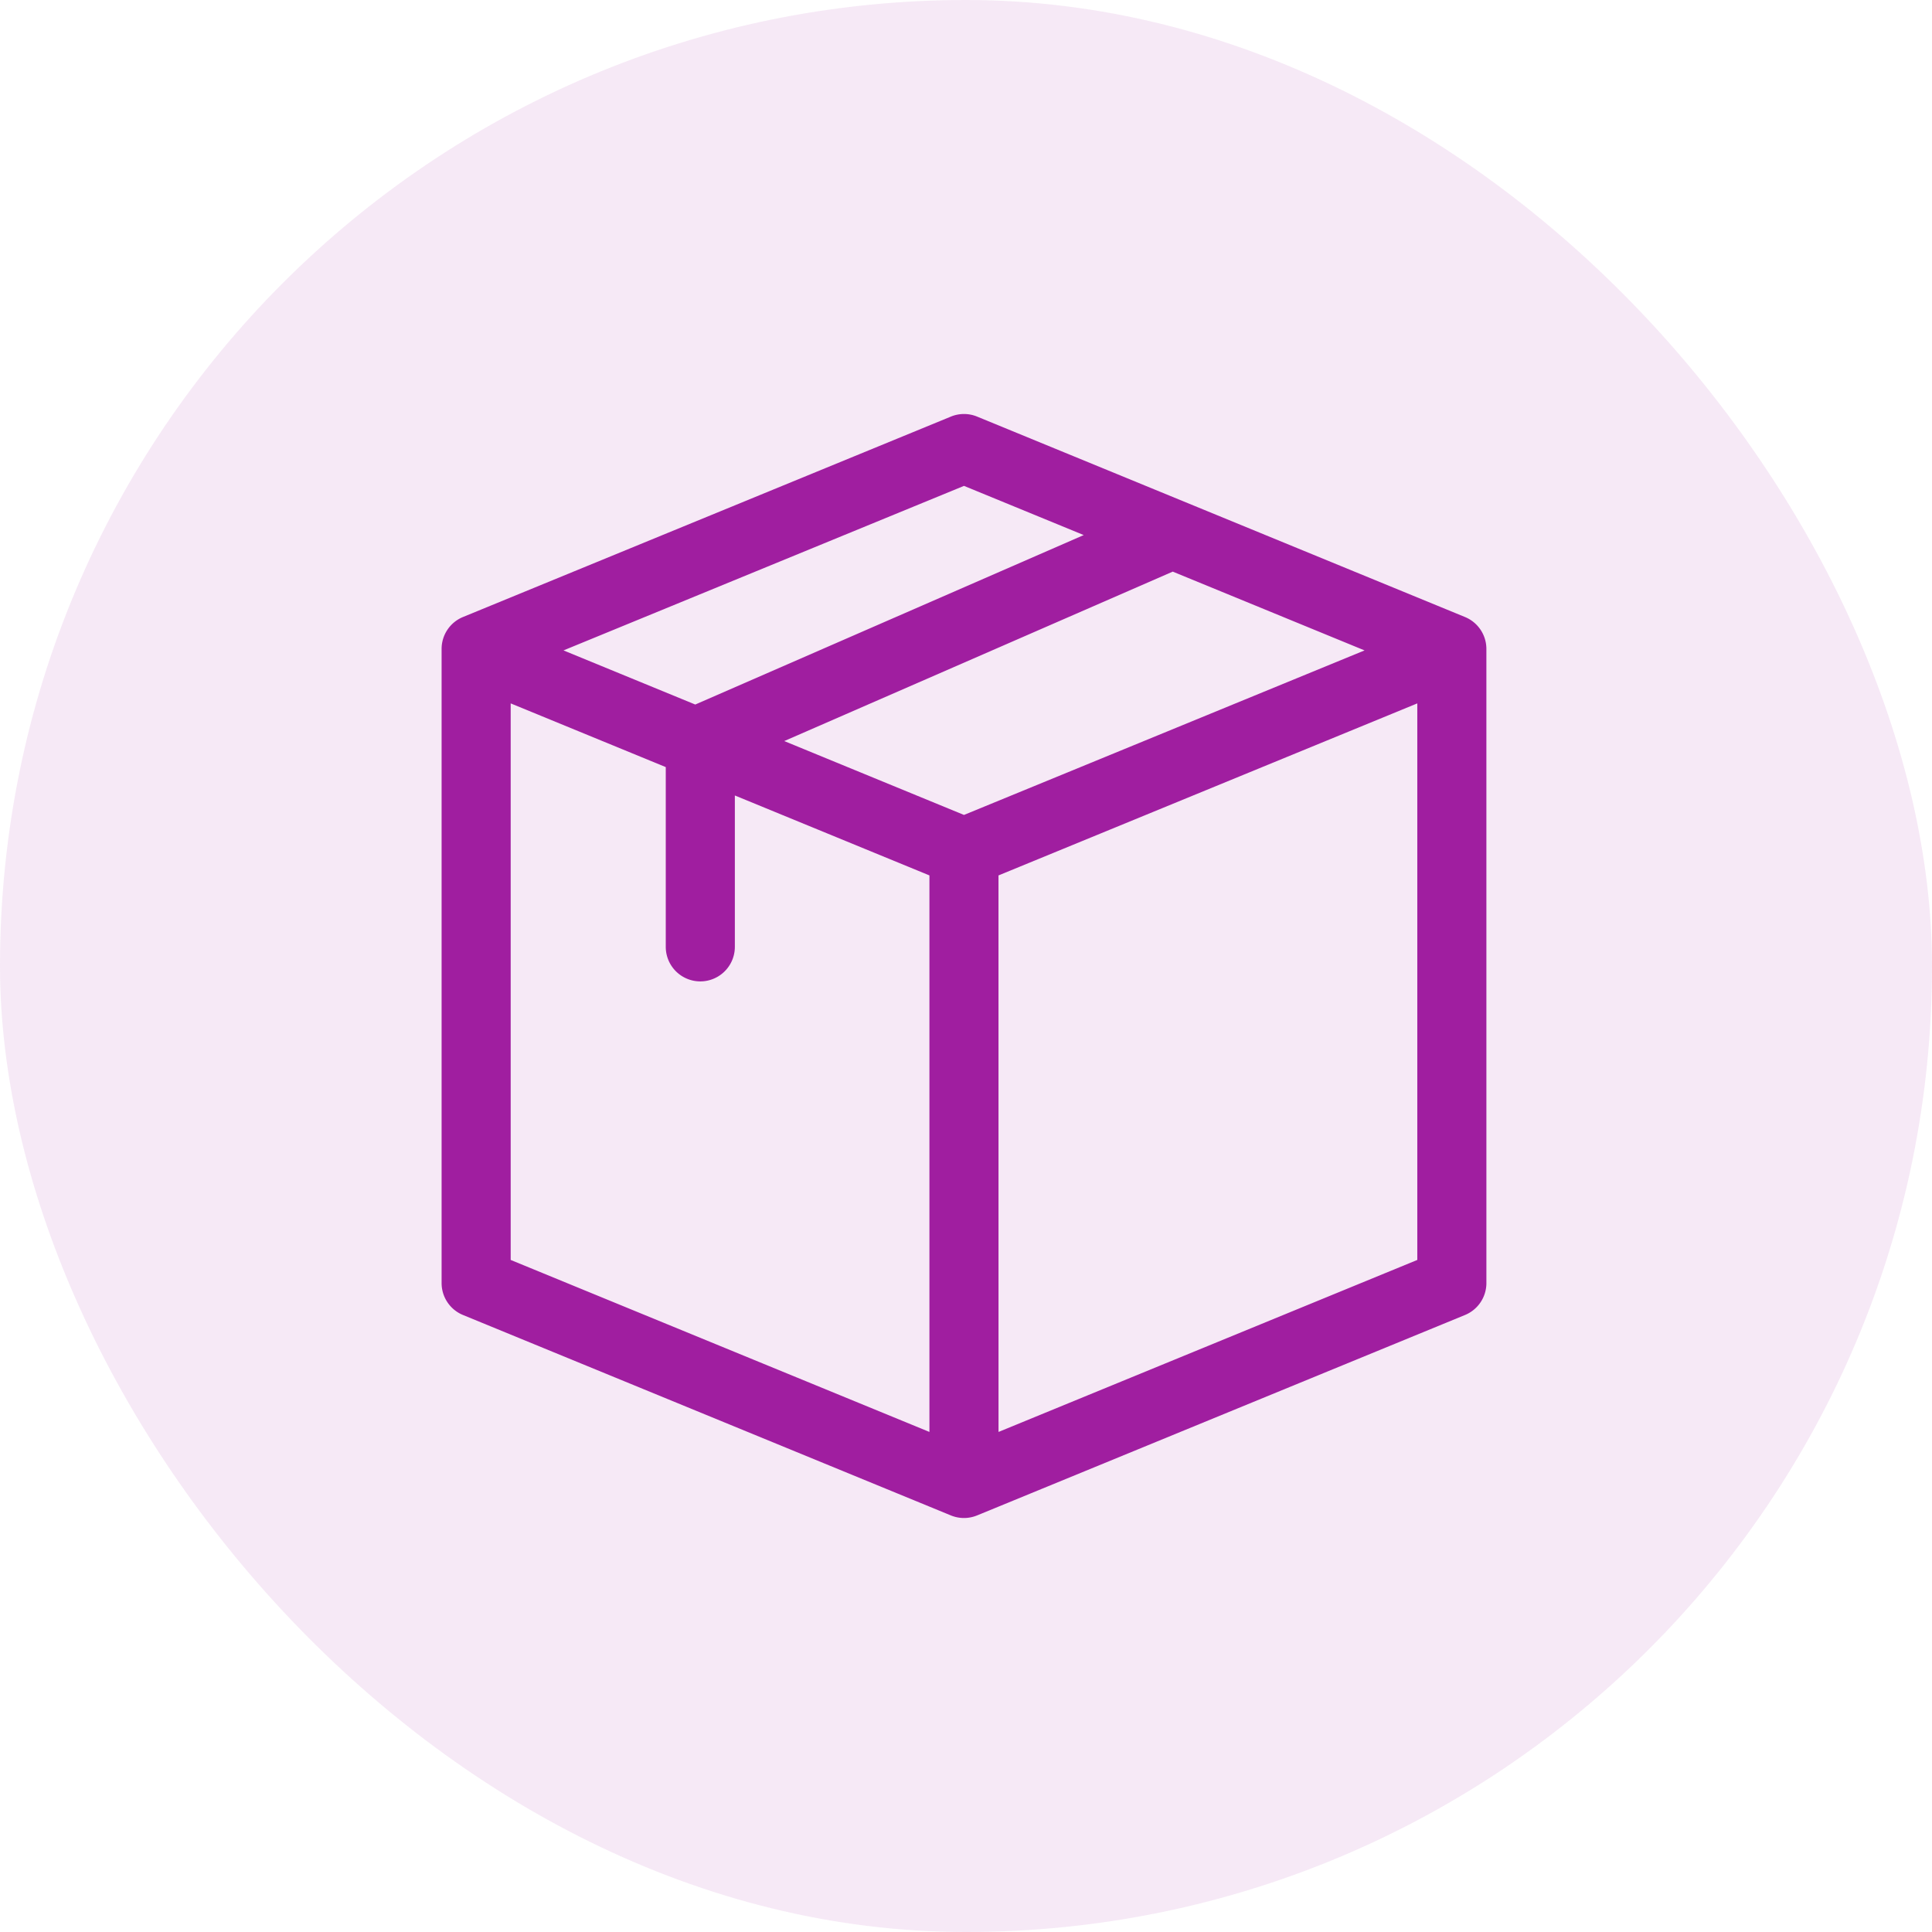 <svg xmlns="http://www.w3.org/2000/svg" width="140" height="140" viewBox="0 0 140 140"><defs><style>.a,.b{fill:#a01ea0;}.a{opacity:0.1;}</style></defs><g transform="translate(-1198 -837)"><rect class="a" width="140" height="140" rx="70" transform="translate(1198 837)"/><path class="b" d="M89.428,17.026a2.5,2.5,0,0,0-1.552-2.315L52.524.188a2.5,2.5,0,0,0-1.9,0L15.271,14.71a2.5,2.5,0,0,0-1.552,2.315v45.95a2.5,2.5,0,0,0,1.552,2.315L50.622,79.813a2.5,2.5,0,0,0,1.9,0c.03-.01-1.308.539,35.355-14.523a2.5,2.5,0,0,0,1.552-2.315ZM51.573,29.053,38.548,23.7,66.7,11.422l13.9,5.709ZM18.725,20.97l11.238,4.617V38.612a2.5,2.5,0,0,0,5.006,0V27.643l14.1,5.793V73.764L18.725,61.3ZM51.573,5.209,60.25,8.773,32.1,21.053l-9.548-3.922Zm2.5,28.228L84.422,20.97V61.3L54.076,73.764Z" transform="translate(1216.281 867)"/></g></svg>